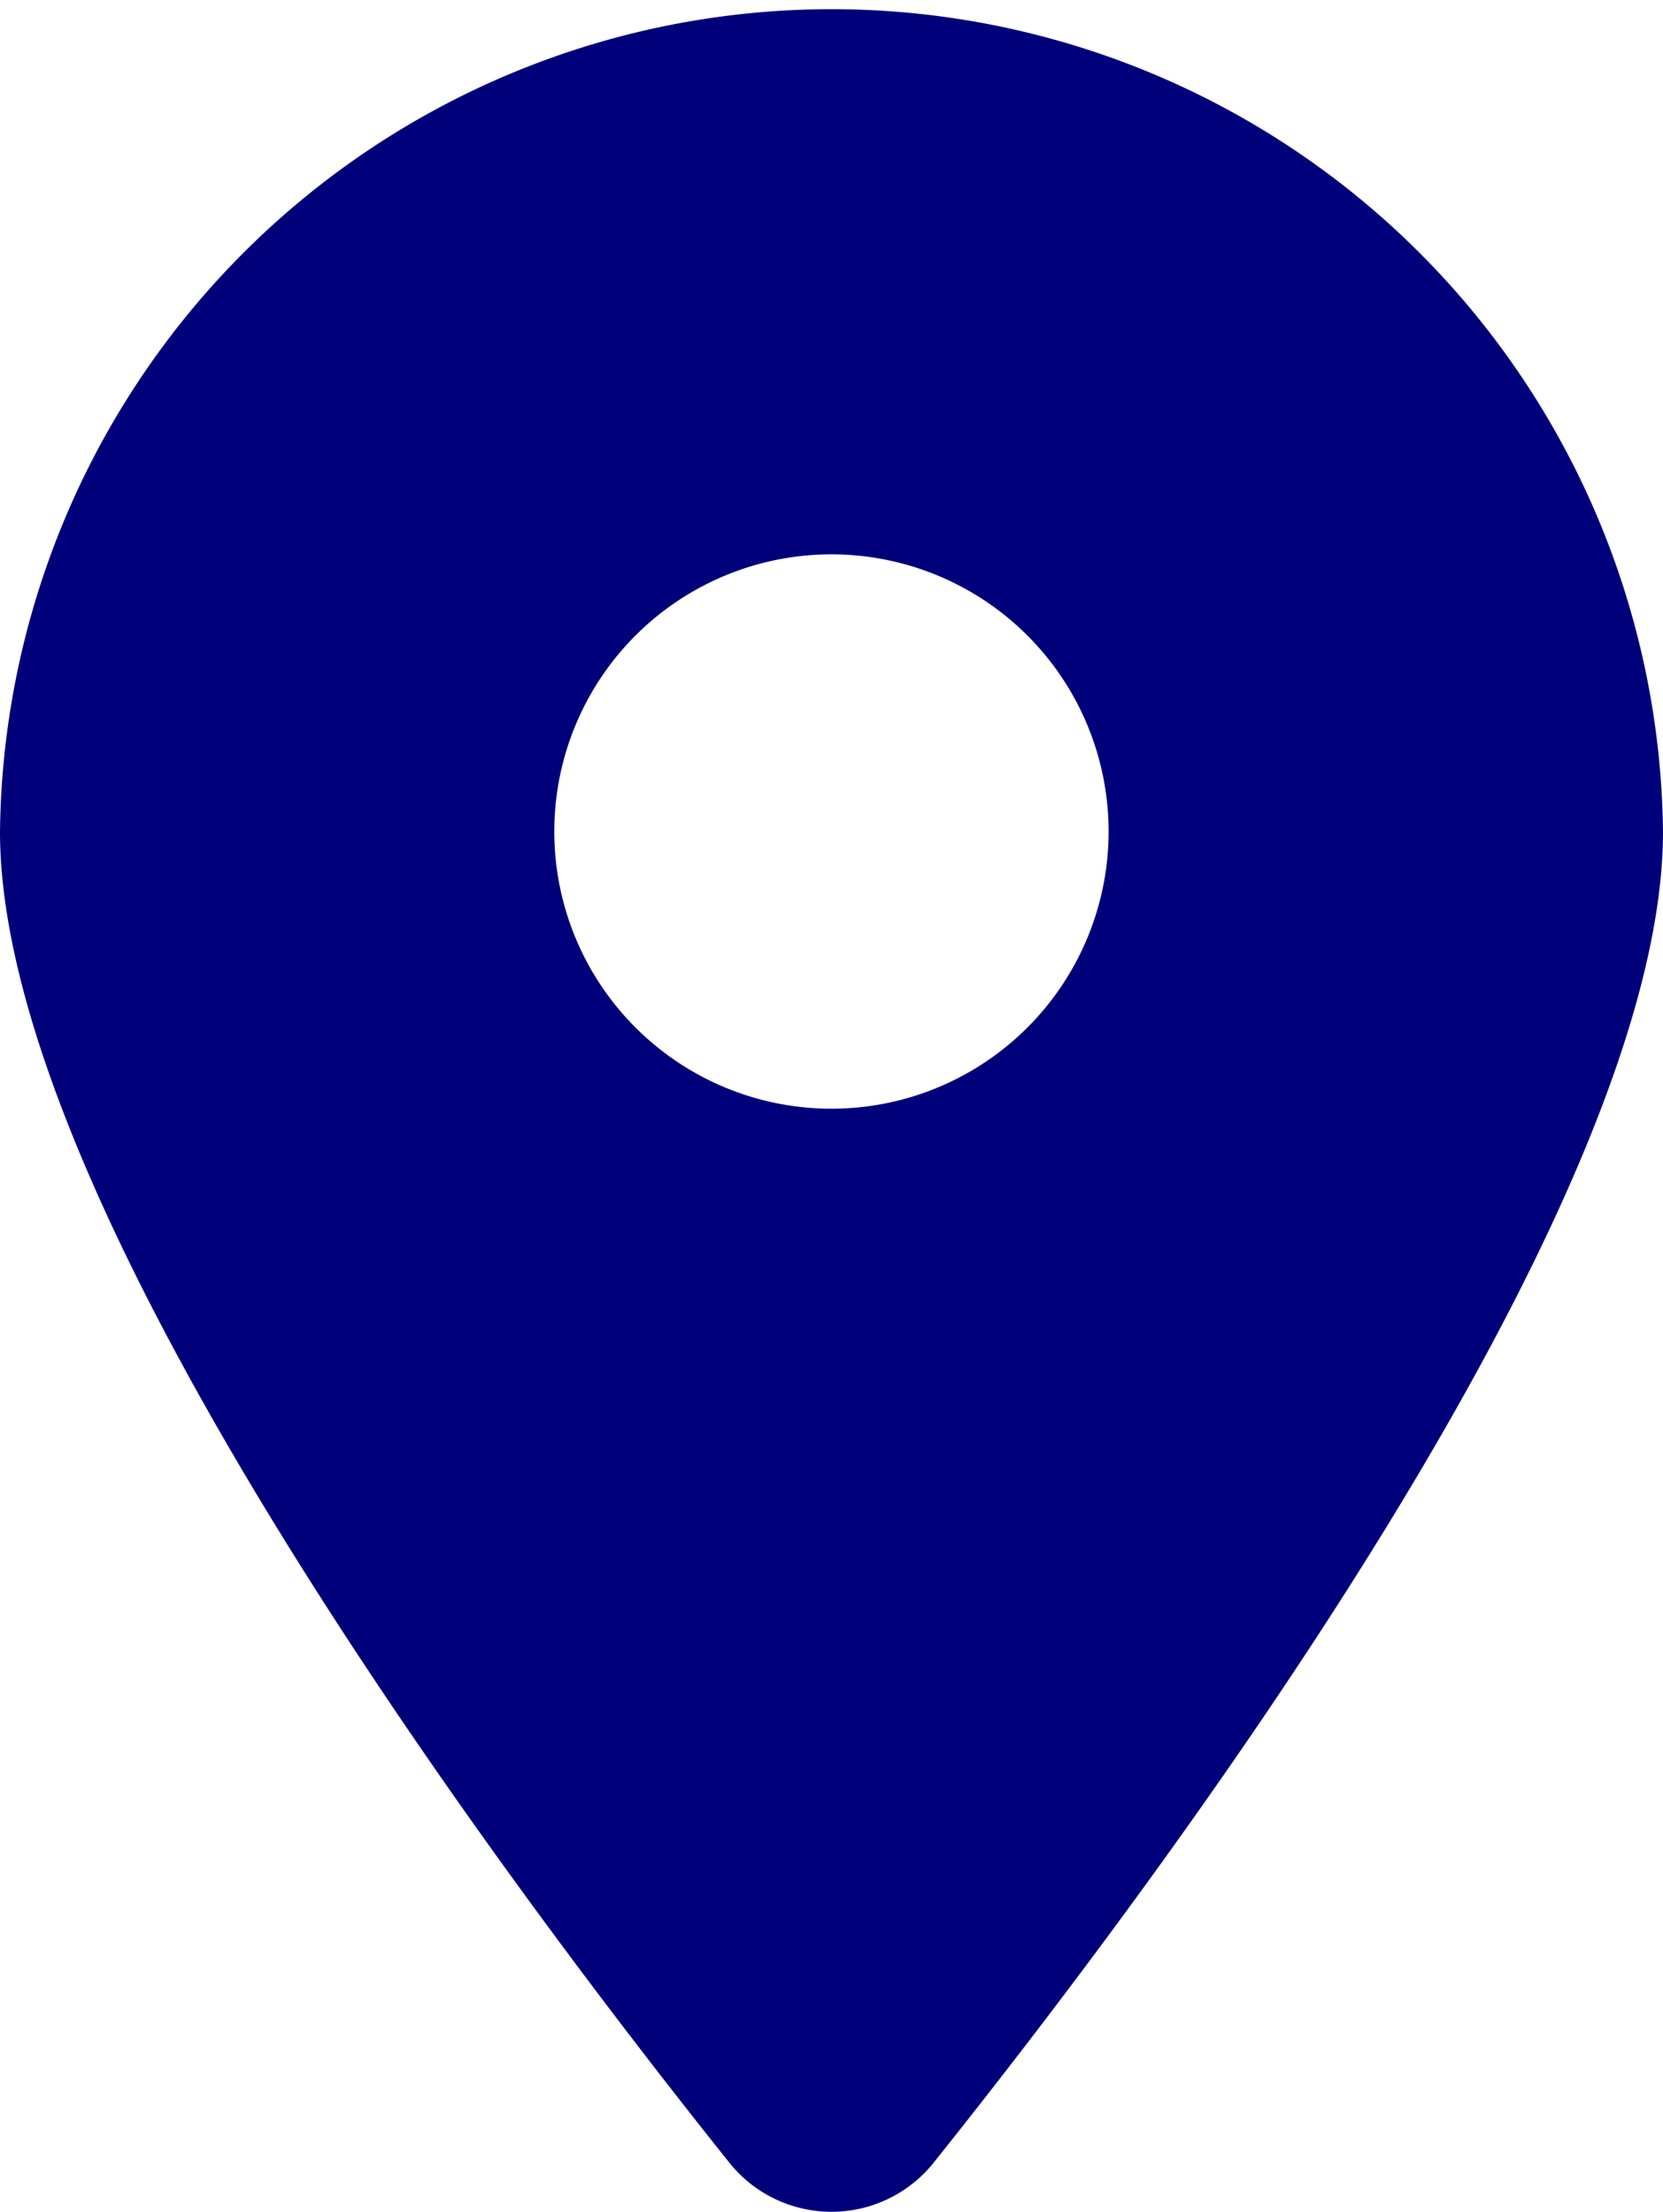 <svg xmlns="http://www.w3.org/2000/svg" width="16.363" height="21.761" viewBox="0 0 16.363 21.761">
  <path id="Icon_fa-solid-location-dot" data-name="Icon fa-solid-location-dot" d="M9.191,21.272c2.186-2.736,7.172-9.366,7.172-13.09A8.182,8.182,0,0,0,0,8.182c0,3.724,4.986,10.355,7.172,13.09A1.287,1.287,0,0,0,9.191,21.272ZM8.182,5.454A2.727,2.727,0,1,1,5.454,8.182,2.727,2.727,0,0,1,8.182,5.454Z" fill="#01007b"/>
</svg>
